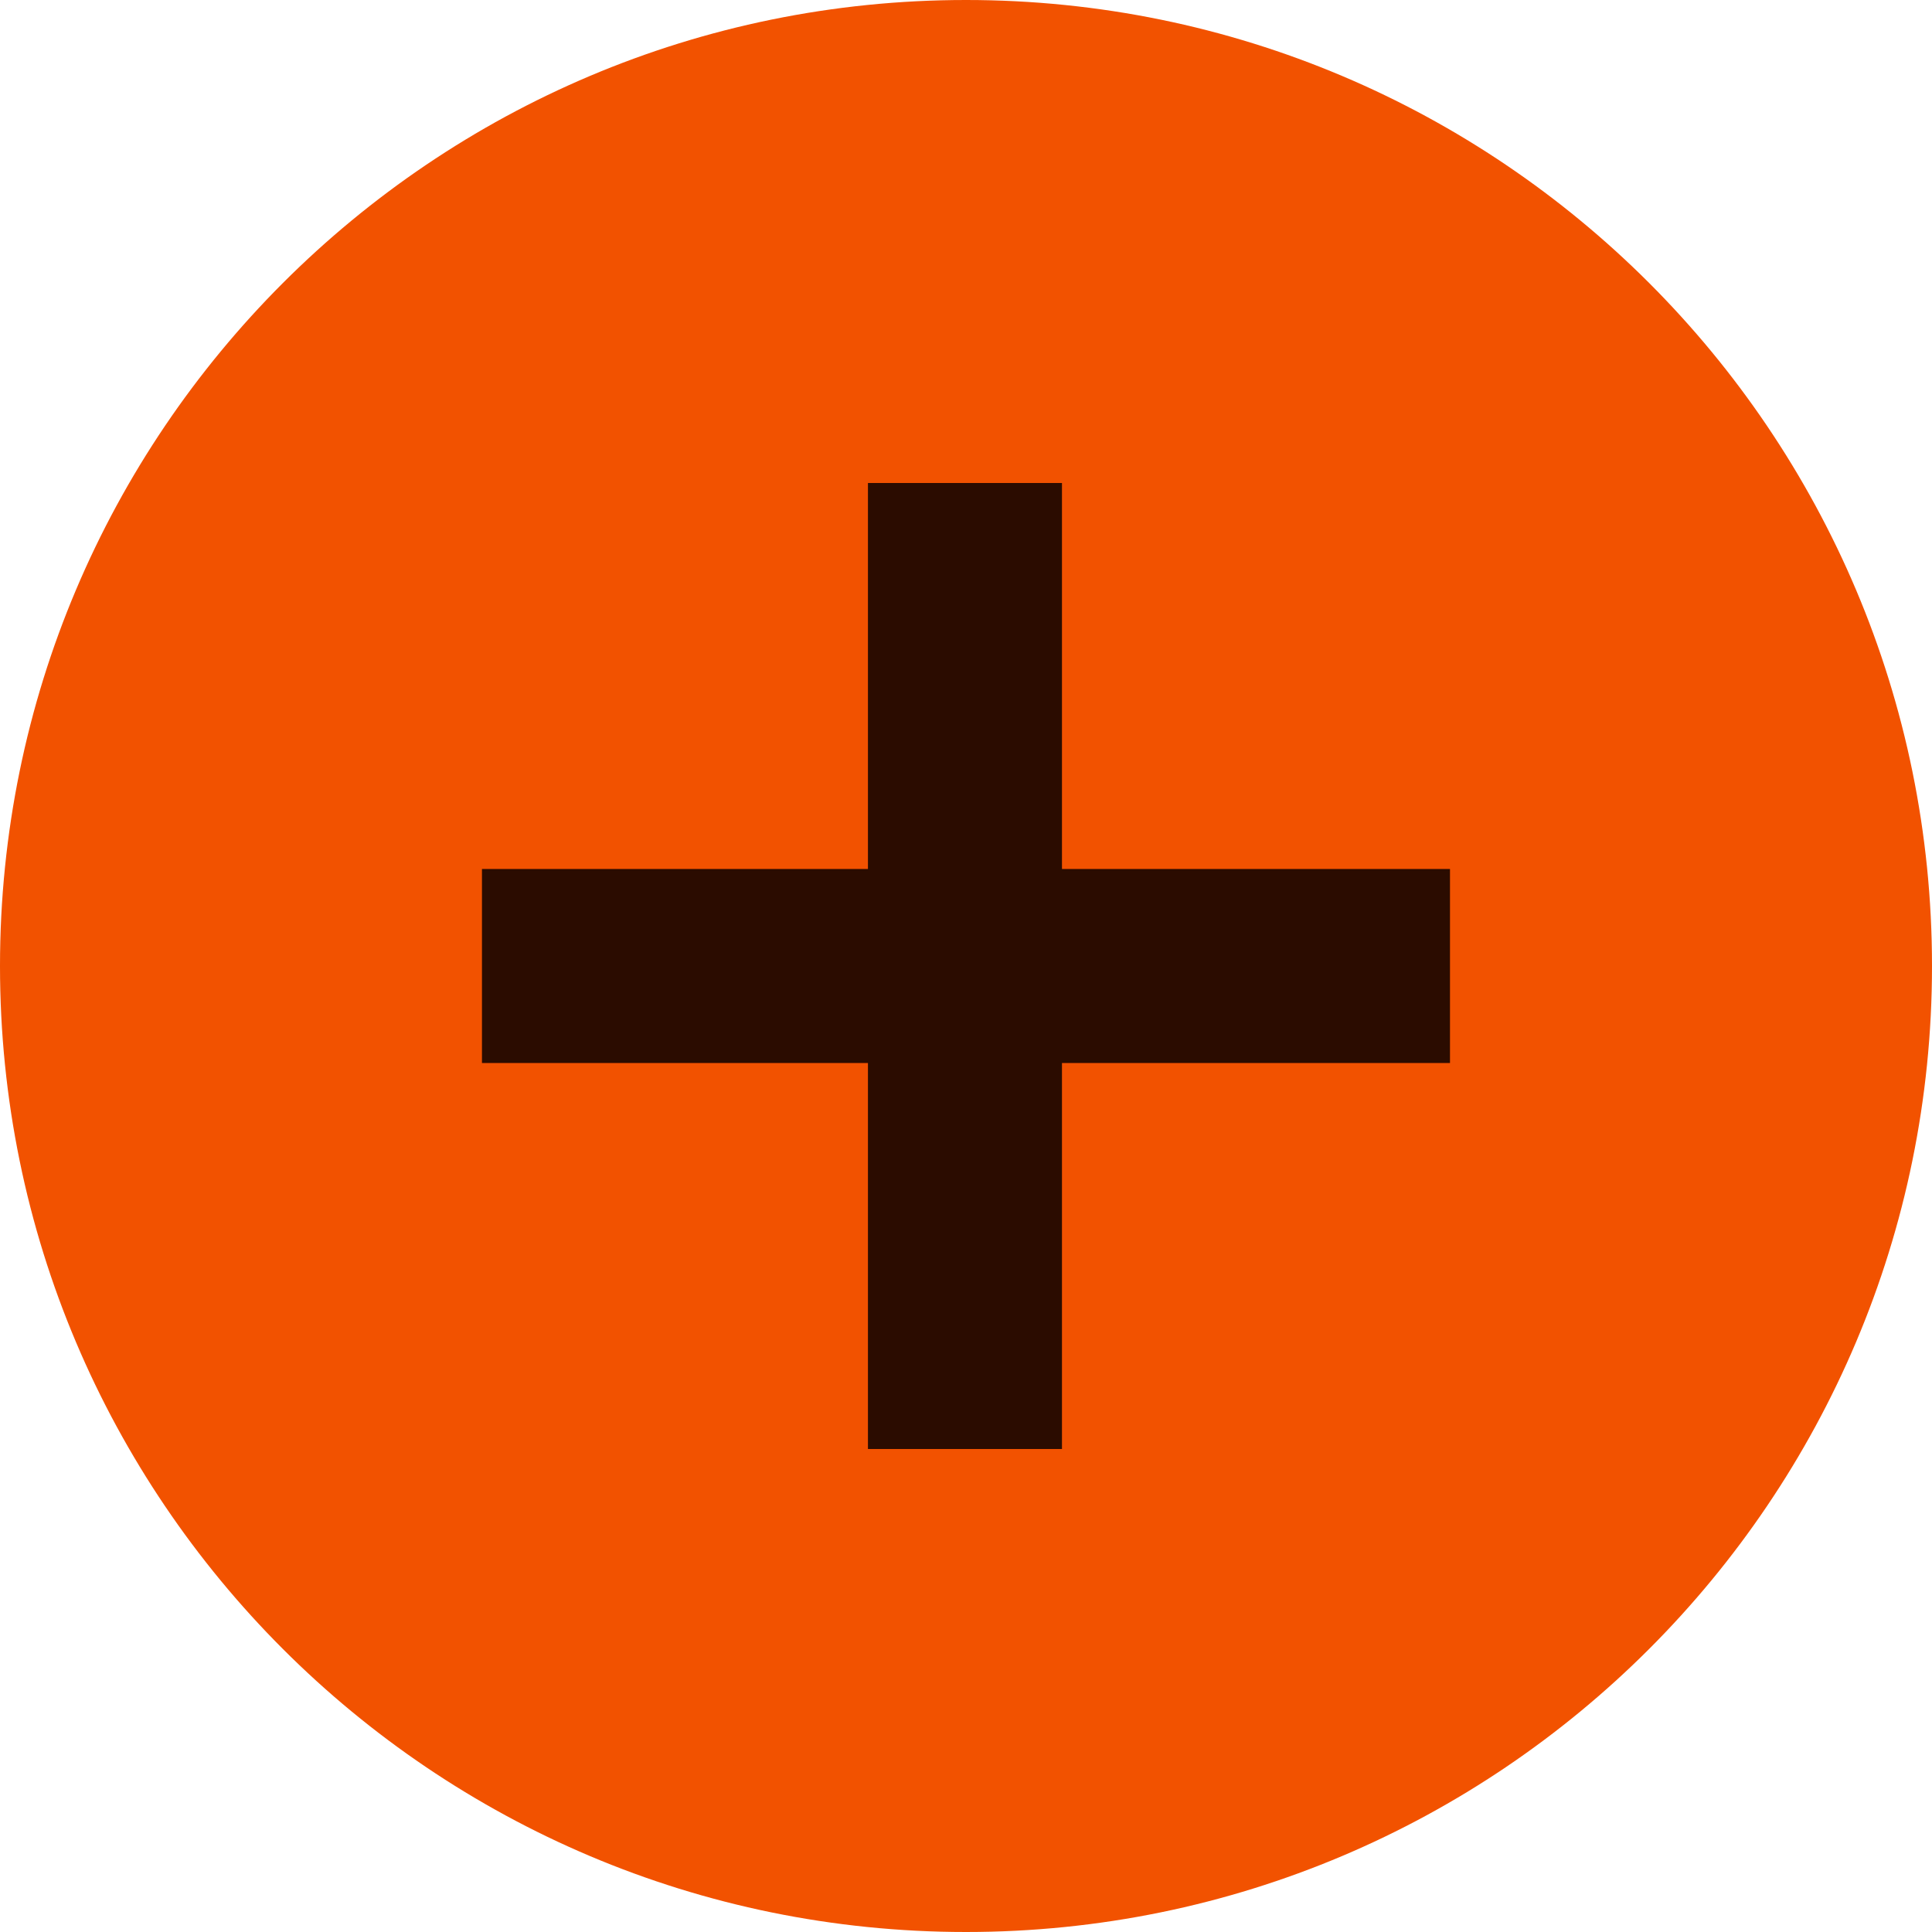 <svg width="80" height="80" viewBox="0 0 80 80" fill="none" xmlns="http://www.w3.org/2000/svg">
<g clip-path="url(#clip0_795_6542)">
<path d="M80 40C80 62.088 62.091 80 40 80C17.909 80 0 62.088 0 40C0 17.912 17.909 0 40 0C62.091 0 80 17.904 80 40Z" fill="#F25200"/>
<path d="M35.94 60V44.017H19.957V35.983H35.94V20H43.974V35.983H60.041V44.017H43.974V60H35.94Z" fill="#2B0C00"/>
</g>
<defs>
<clipPath id="clip0_795_6542">
<rect width="80" height="80" fill="white"/>
</clipPath>
</defs>
</svg>
